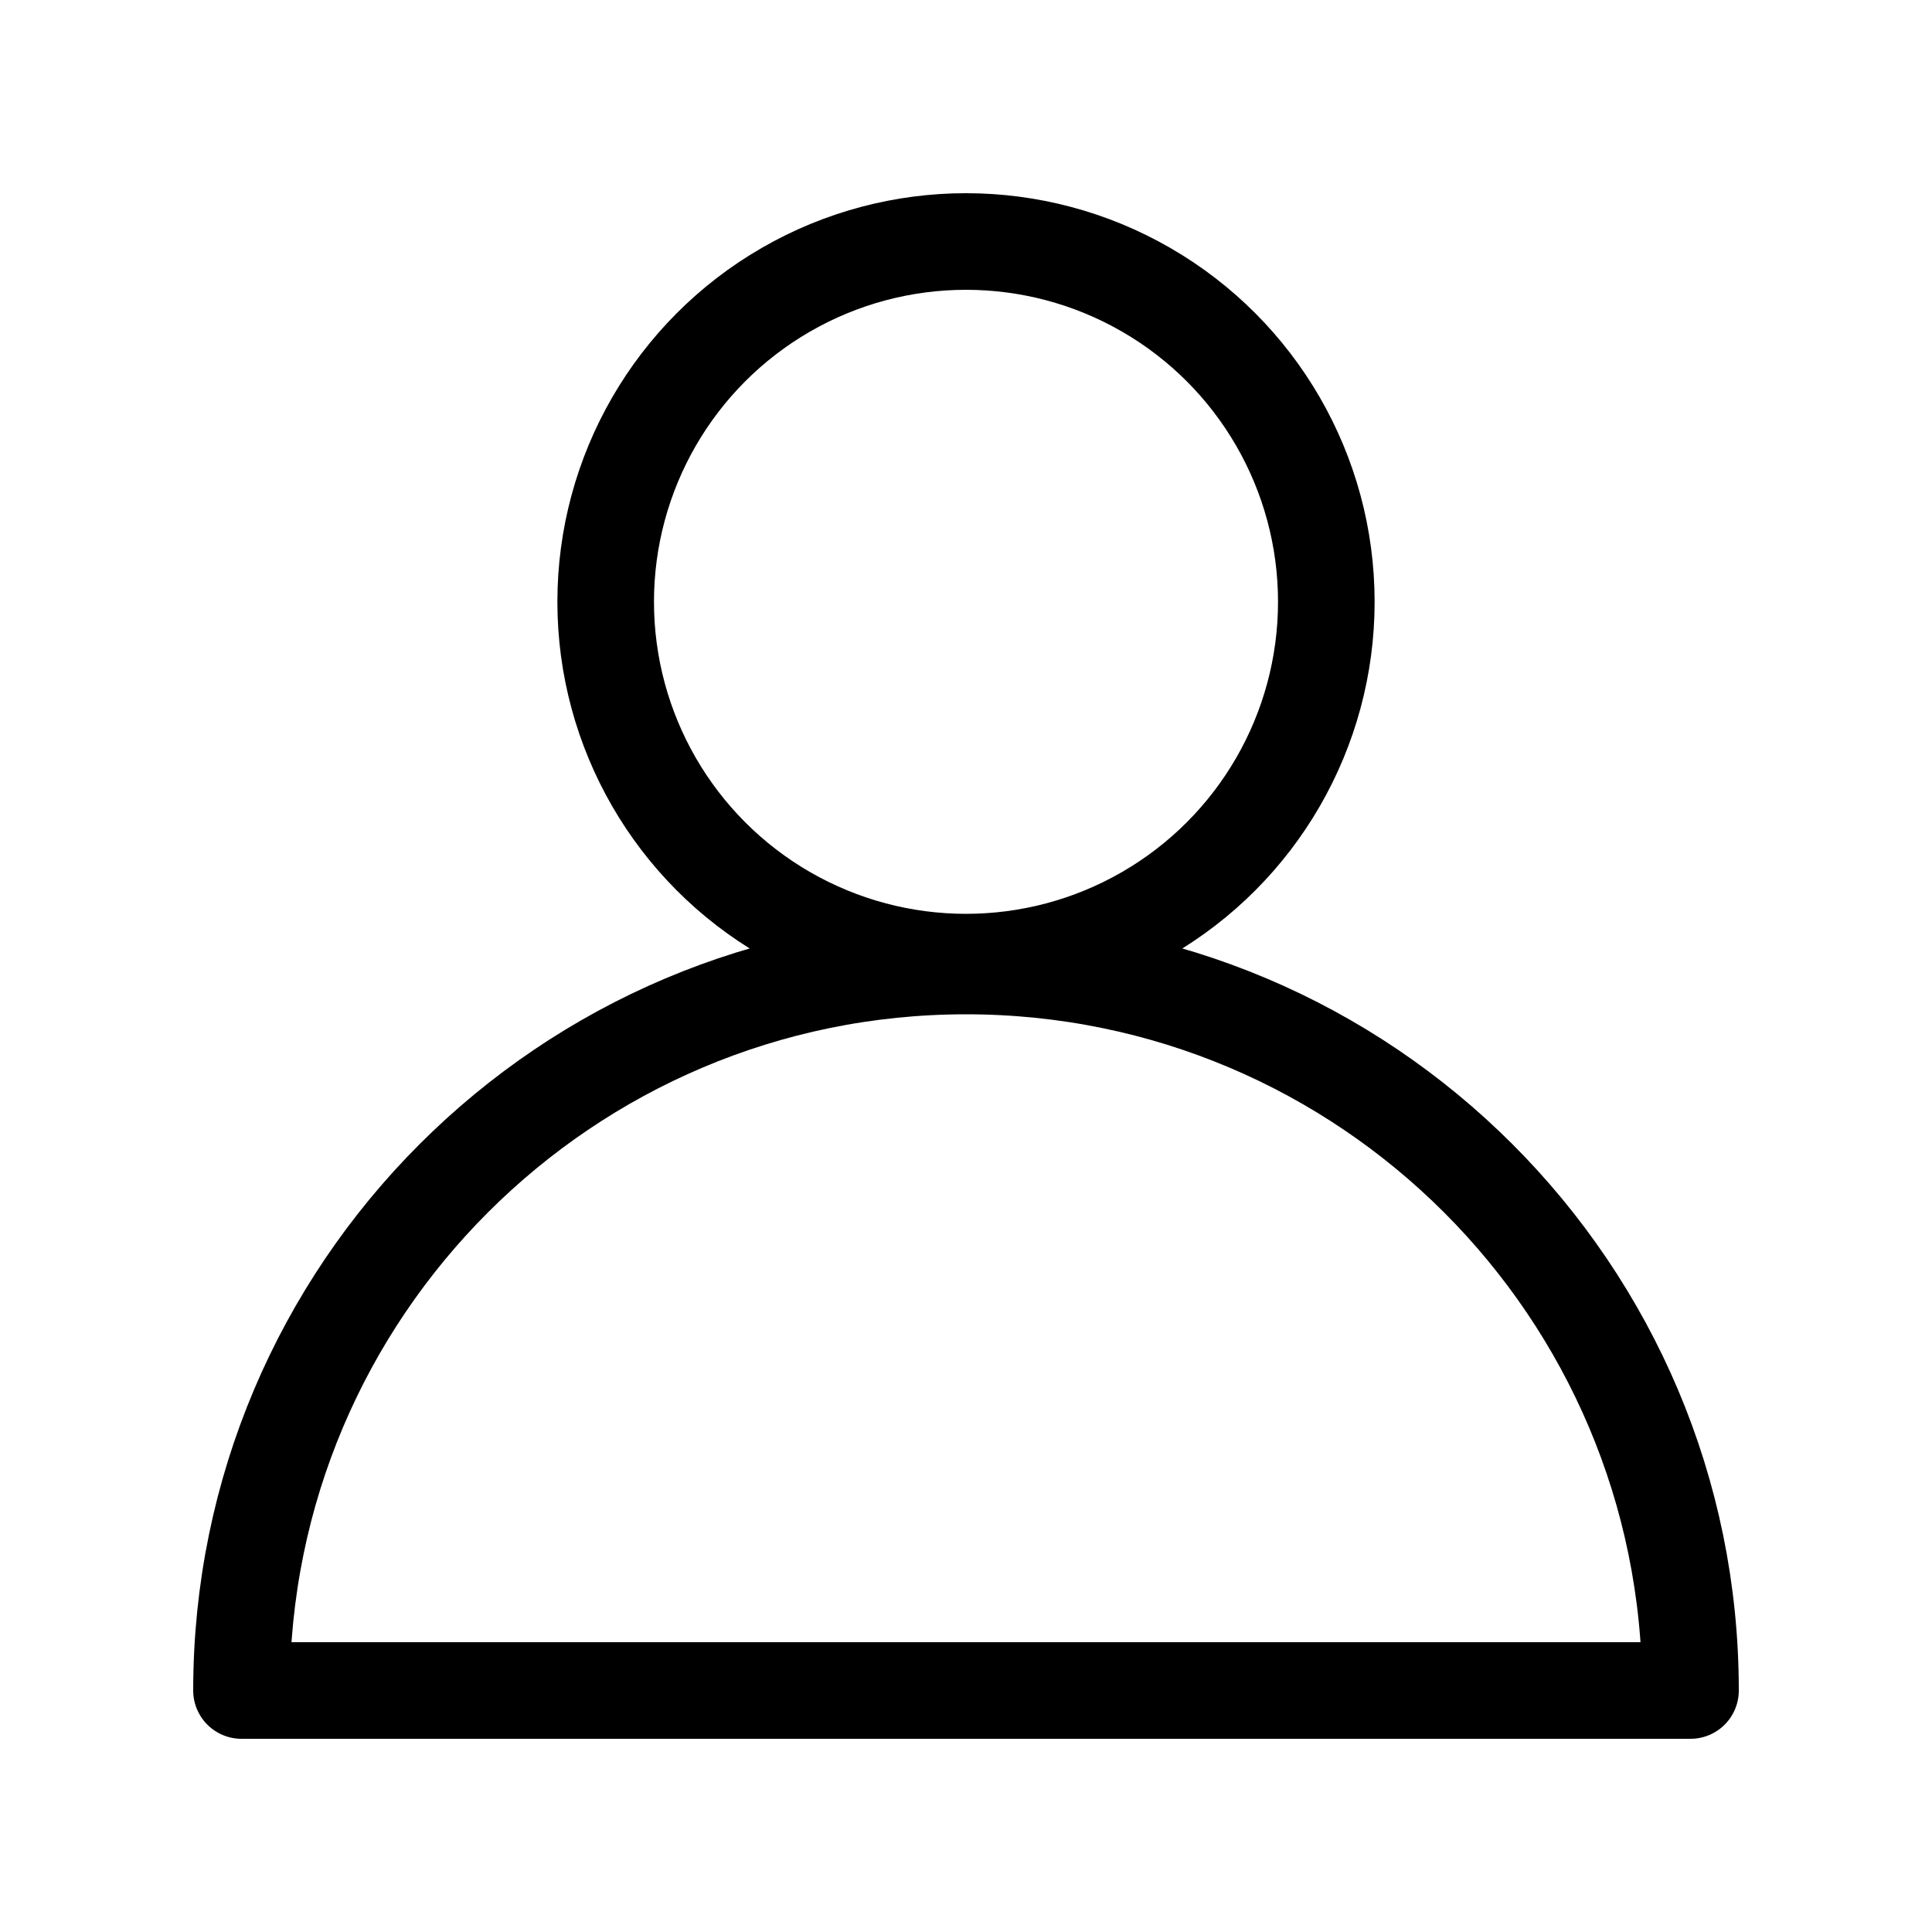 <?xml version="1.0" encoding="UTF-8"?>
<svg id="Layer_1" data-name="Layer 1" xmlns="http://www.w3.org/2000/svg" viewBox="0 0 40 40">
  <defs>
    <style>
      .cls-1 {
        stroke: #000;
        stroke-linecap: round;
        stroke-linejoin: round;
        stroke-width: 2px;
      }

      .cls-1, .cls-2 {
        fill: none;
      }

      .cls-2 {
        stroke: #ff0248;
        stroke-miterlimit: 10;
        stroke-width: 6px;
      }
    </style>
  </defs>
  <g>
    <path class="cls-1" d="M35,35c0-8.28-6.72-15-15-15s-15,6.72-15,15h30Z"/>
    <circle class="cls-1" cx="20" cy="12.46" r="7.46"/>
  </g>
  <rect class="cls-2" x="-3600.93" y="-3982.8" width="5020.97" height="4183.62"/>
</svg>